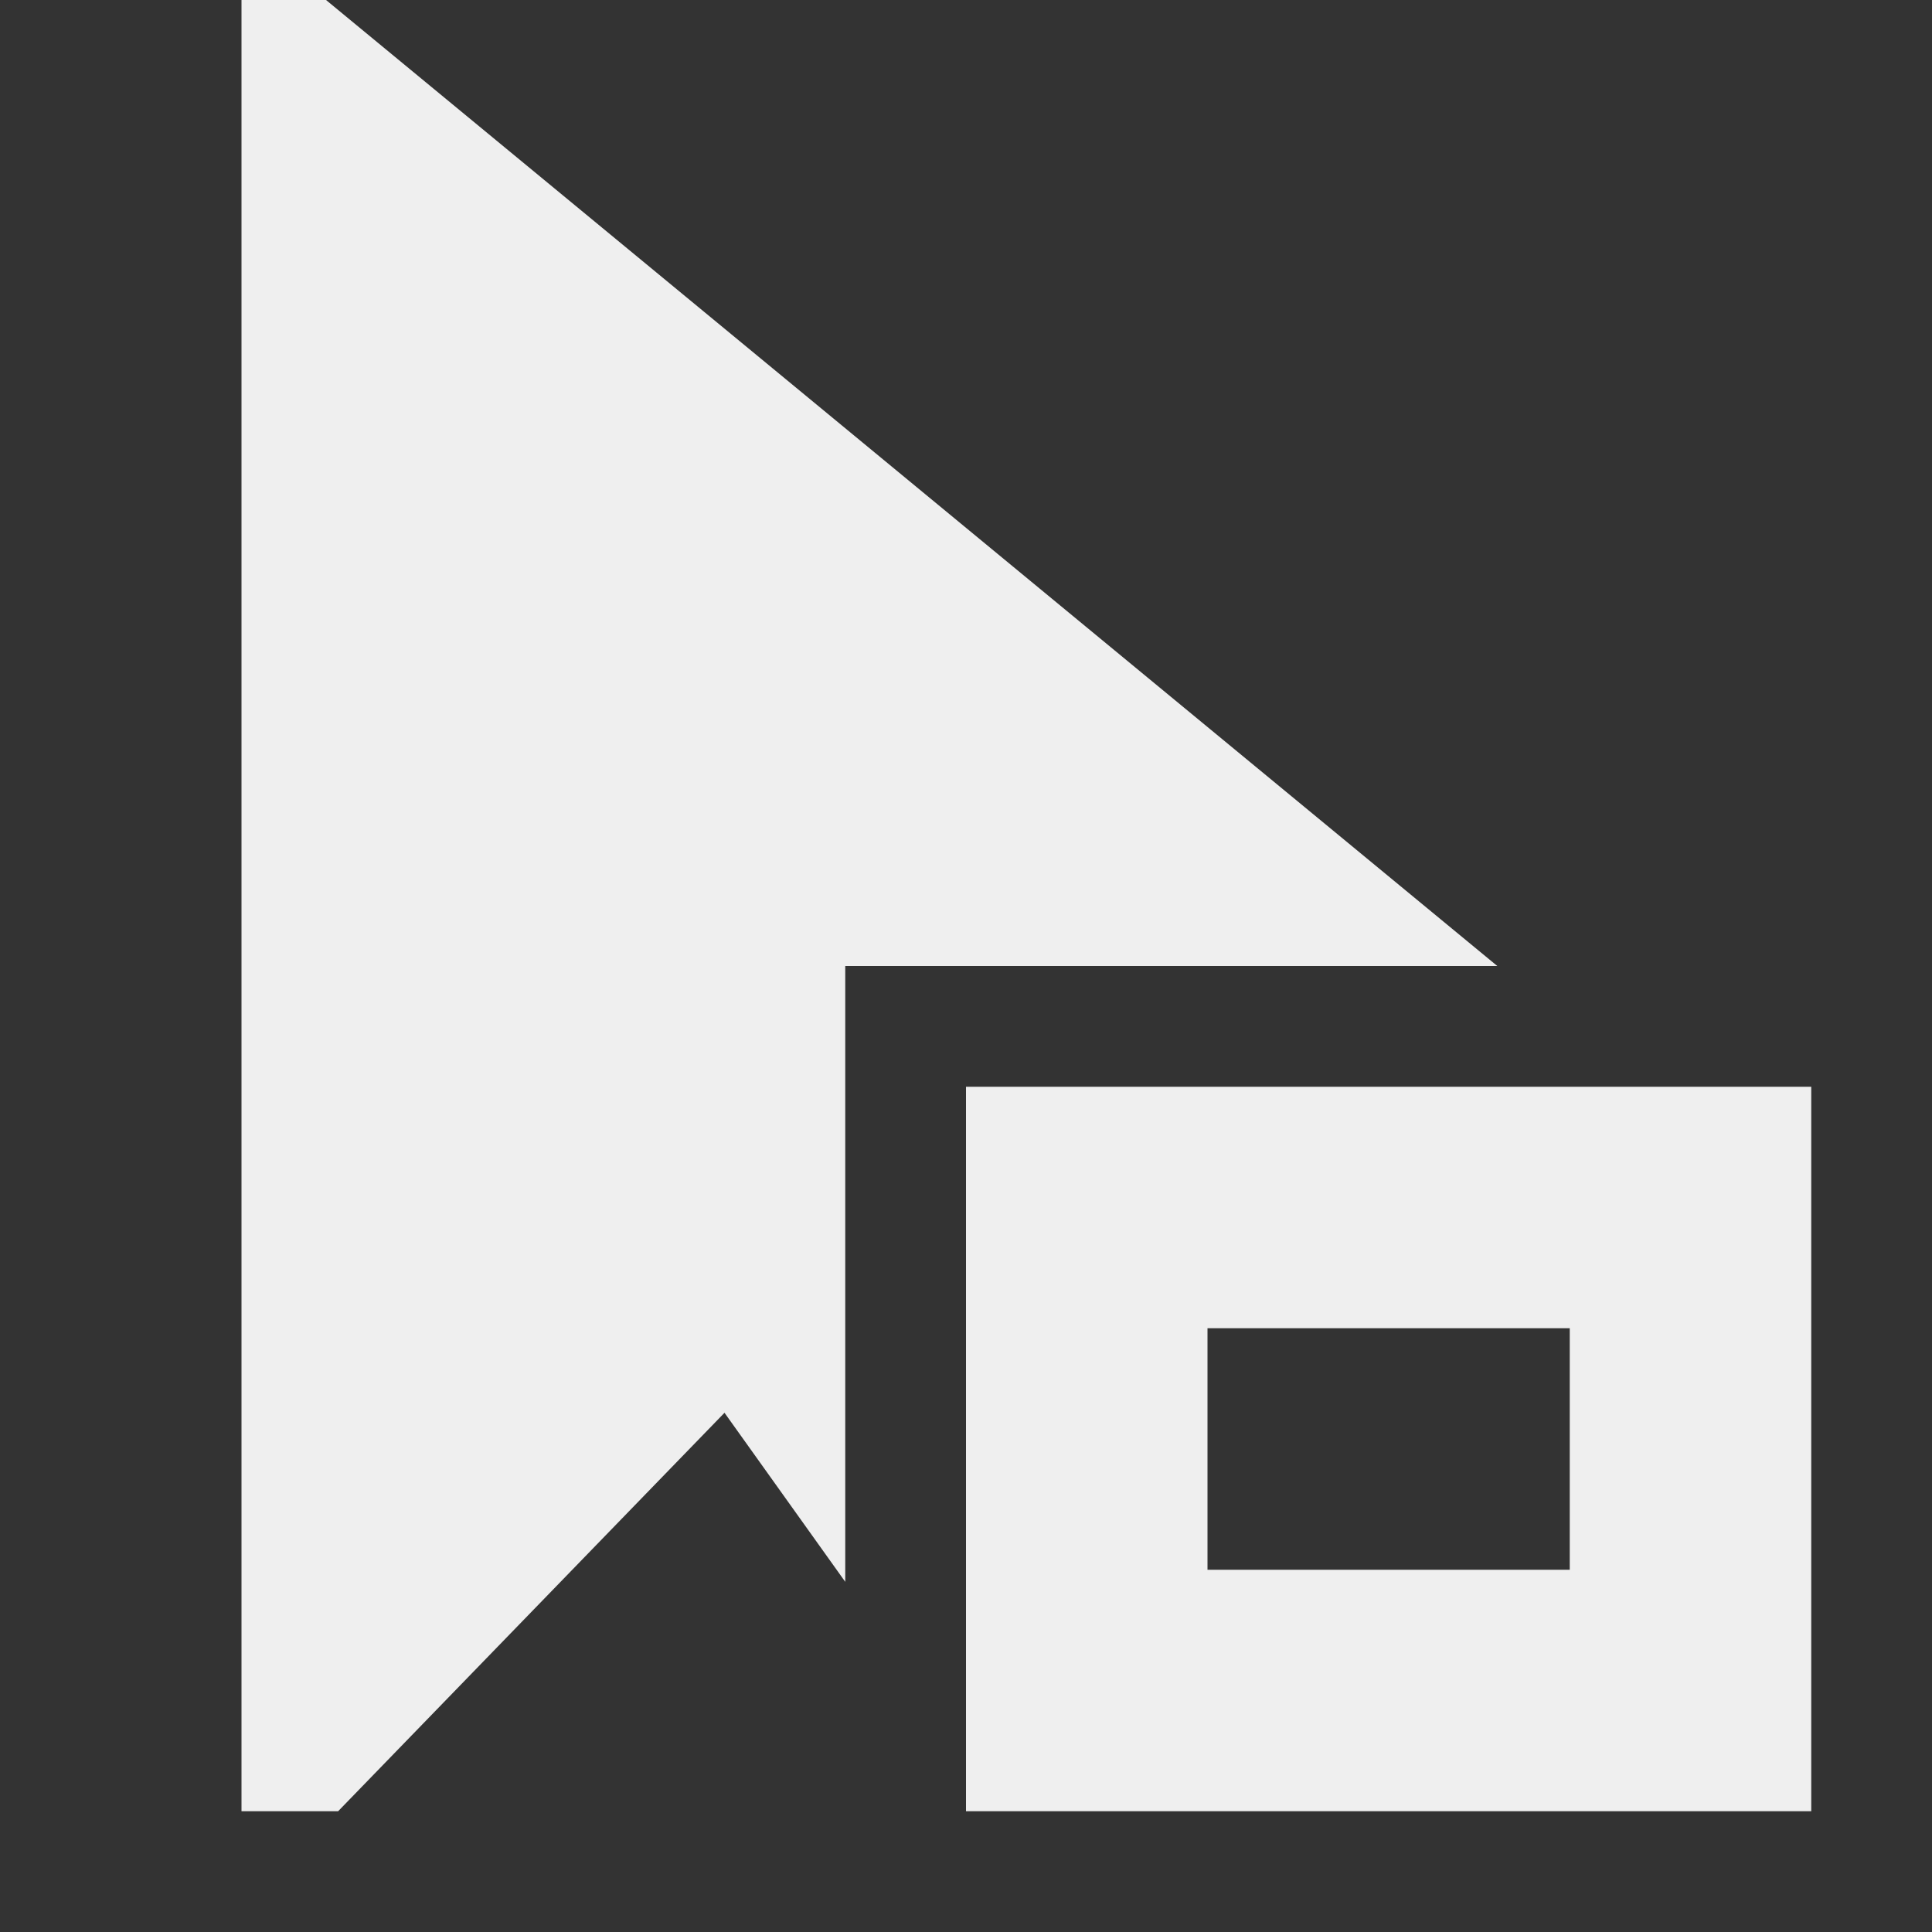 <svg viewBox="0 0 16 16" xmlns="http://www.w3.org/2000/svg"><rect x="0" y="0" width="16" height="16" fill="#333333" stroke="none"/><path d="m2 0v15h.8l3.2-3.3 1 1.4v-5.1h5.4l-9.7-8zm6 9v6h7v-6zm2 2h3v2h-3z" fill="#efefef"/></svg>